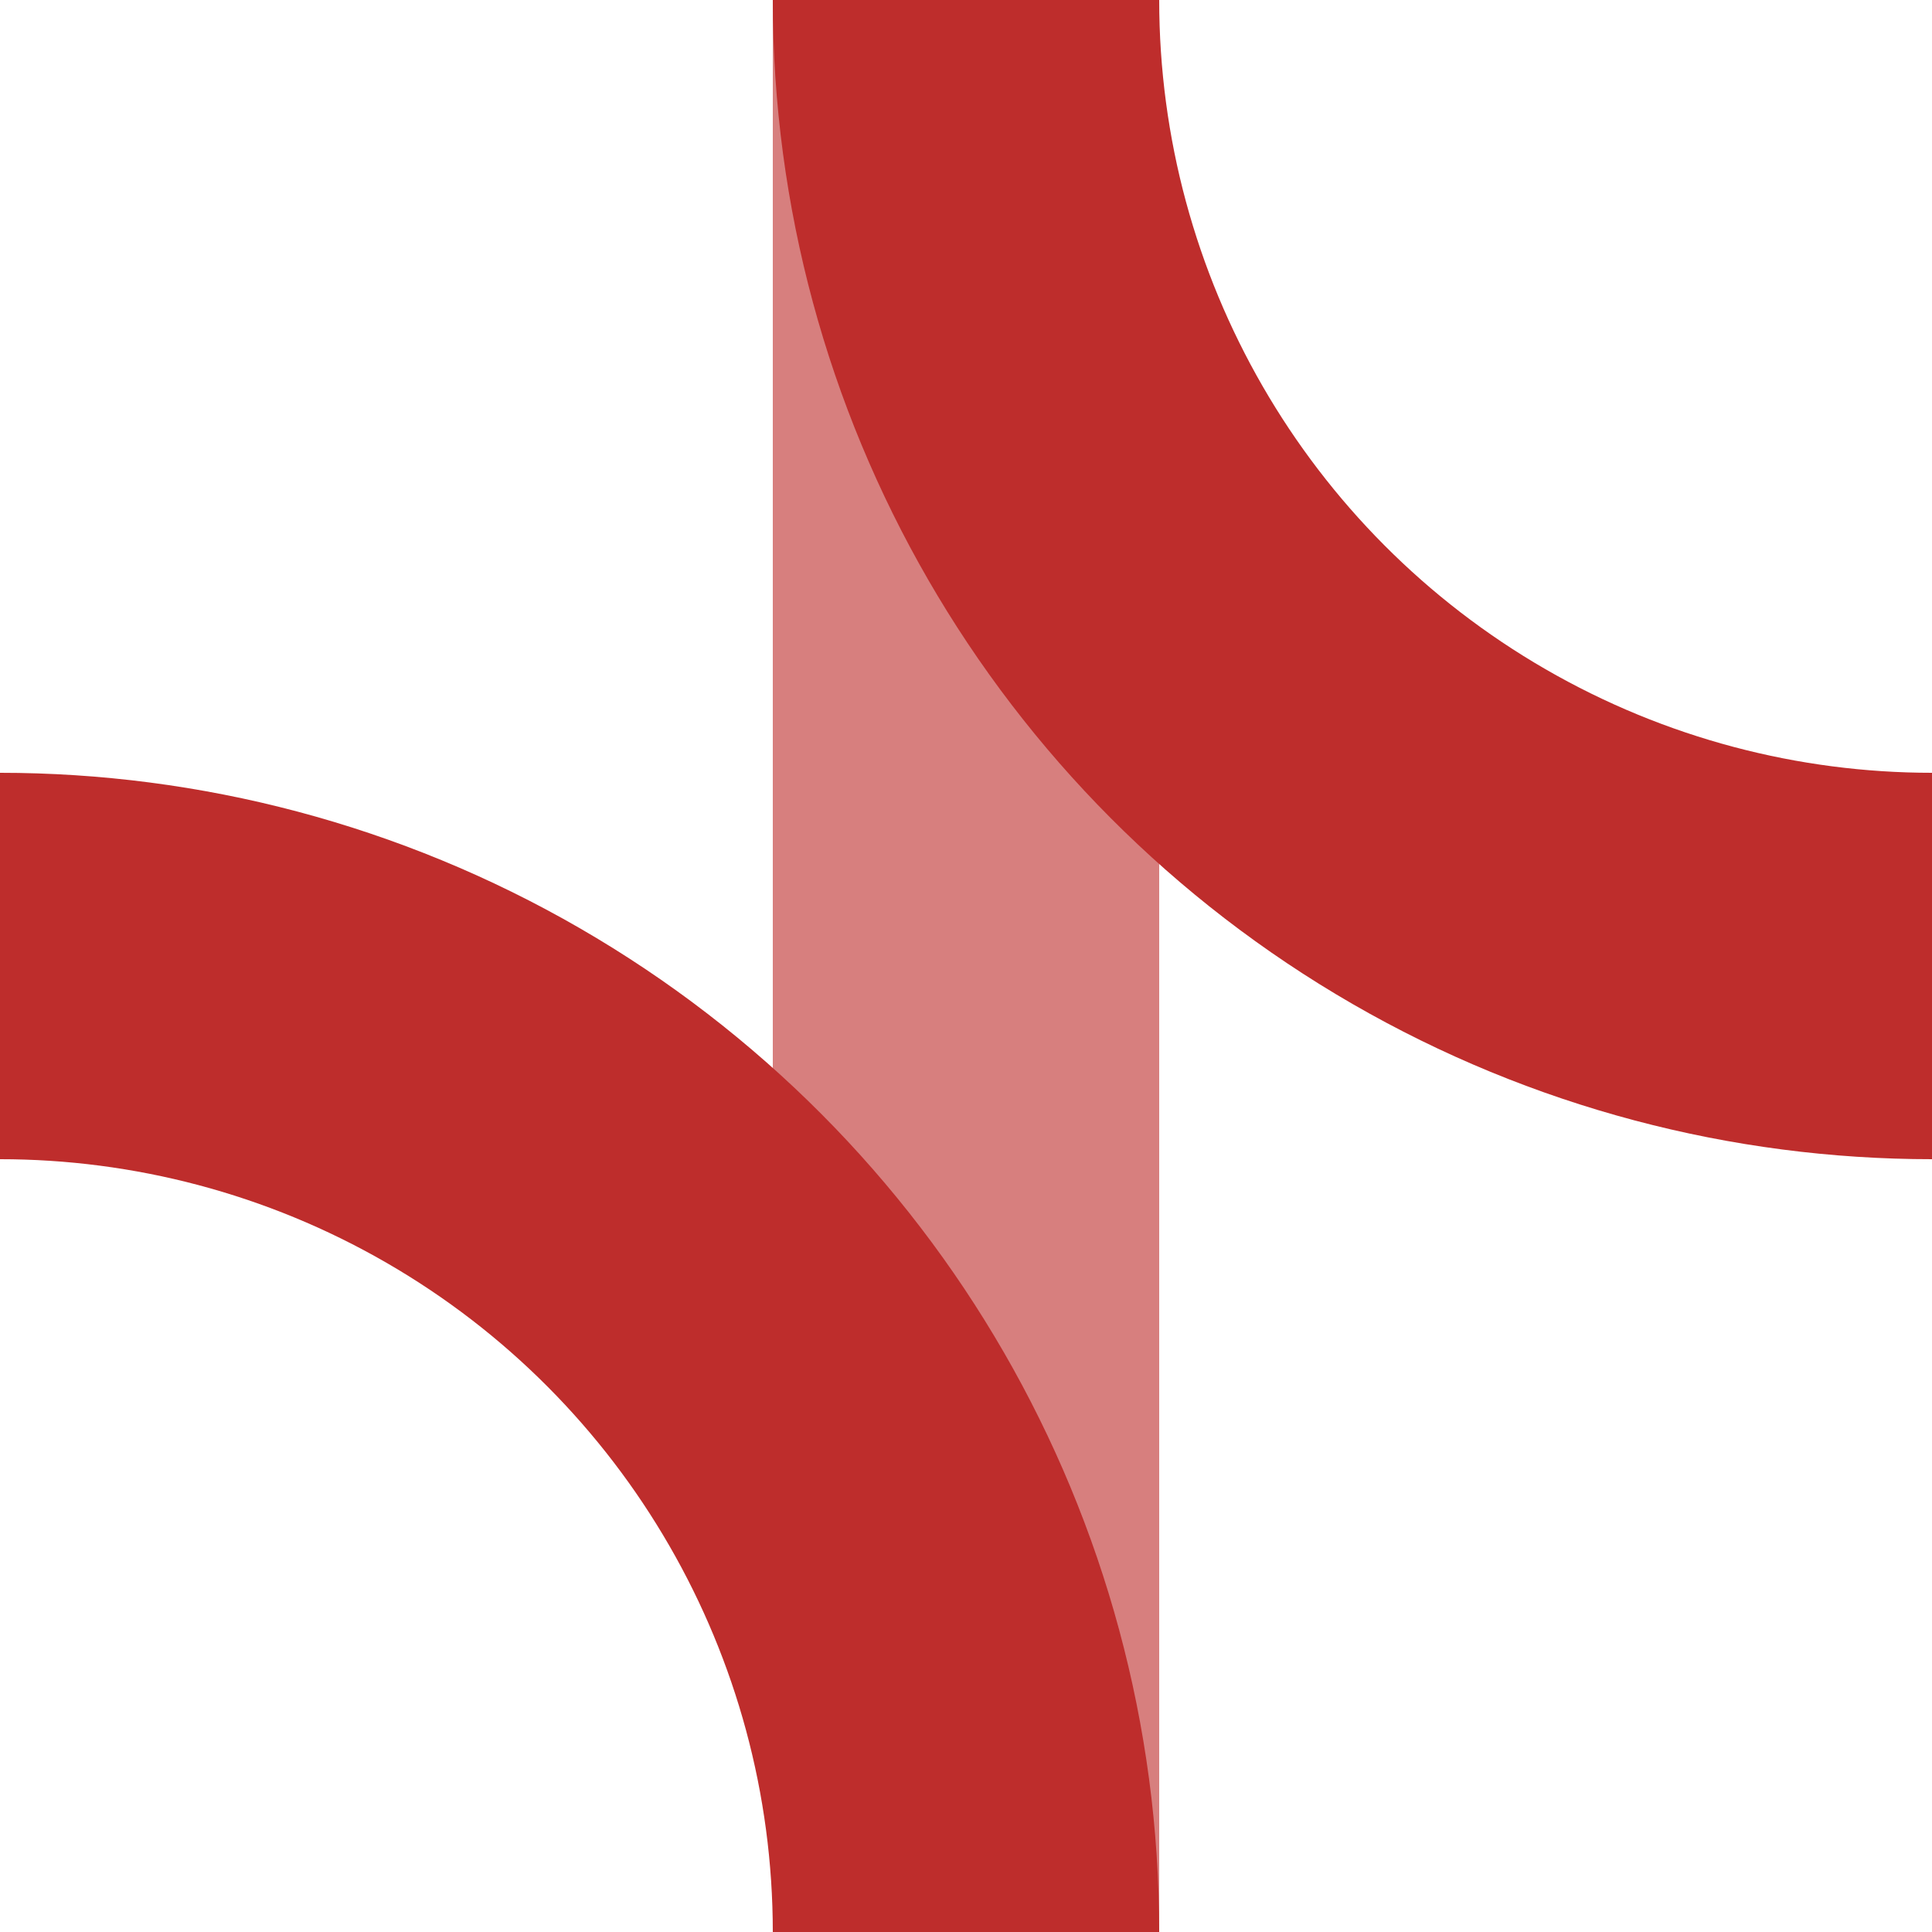 <?xml version="1.0"?>
<svg xmlns="http://www.w3.org/2000/svg" width="500" height="500">
<title>BSicon Abzweig</title>

<g stroke-width="100" fill="none">
<path d="M 250,0 L 250,500" stroke="#d77f7e" />
<circle cx="500" cy="0" r="250" stroke="#be2d2c" />
<circle cx="0" cy="500" r="250" stroke="#be2d2c" />
</g>
</svg>
